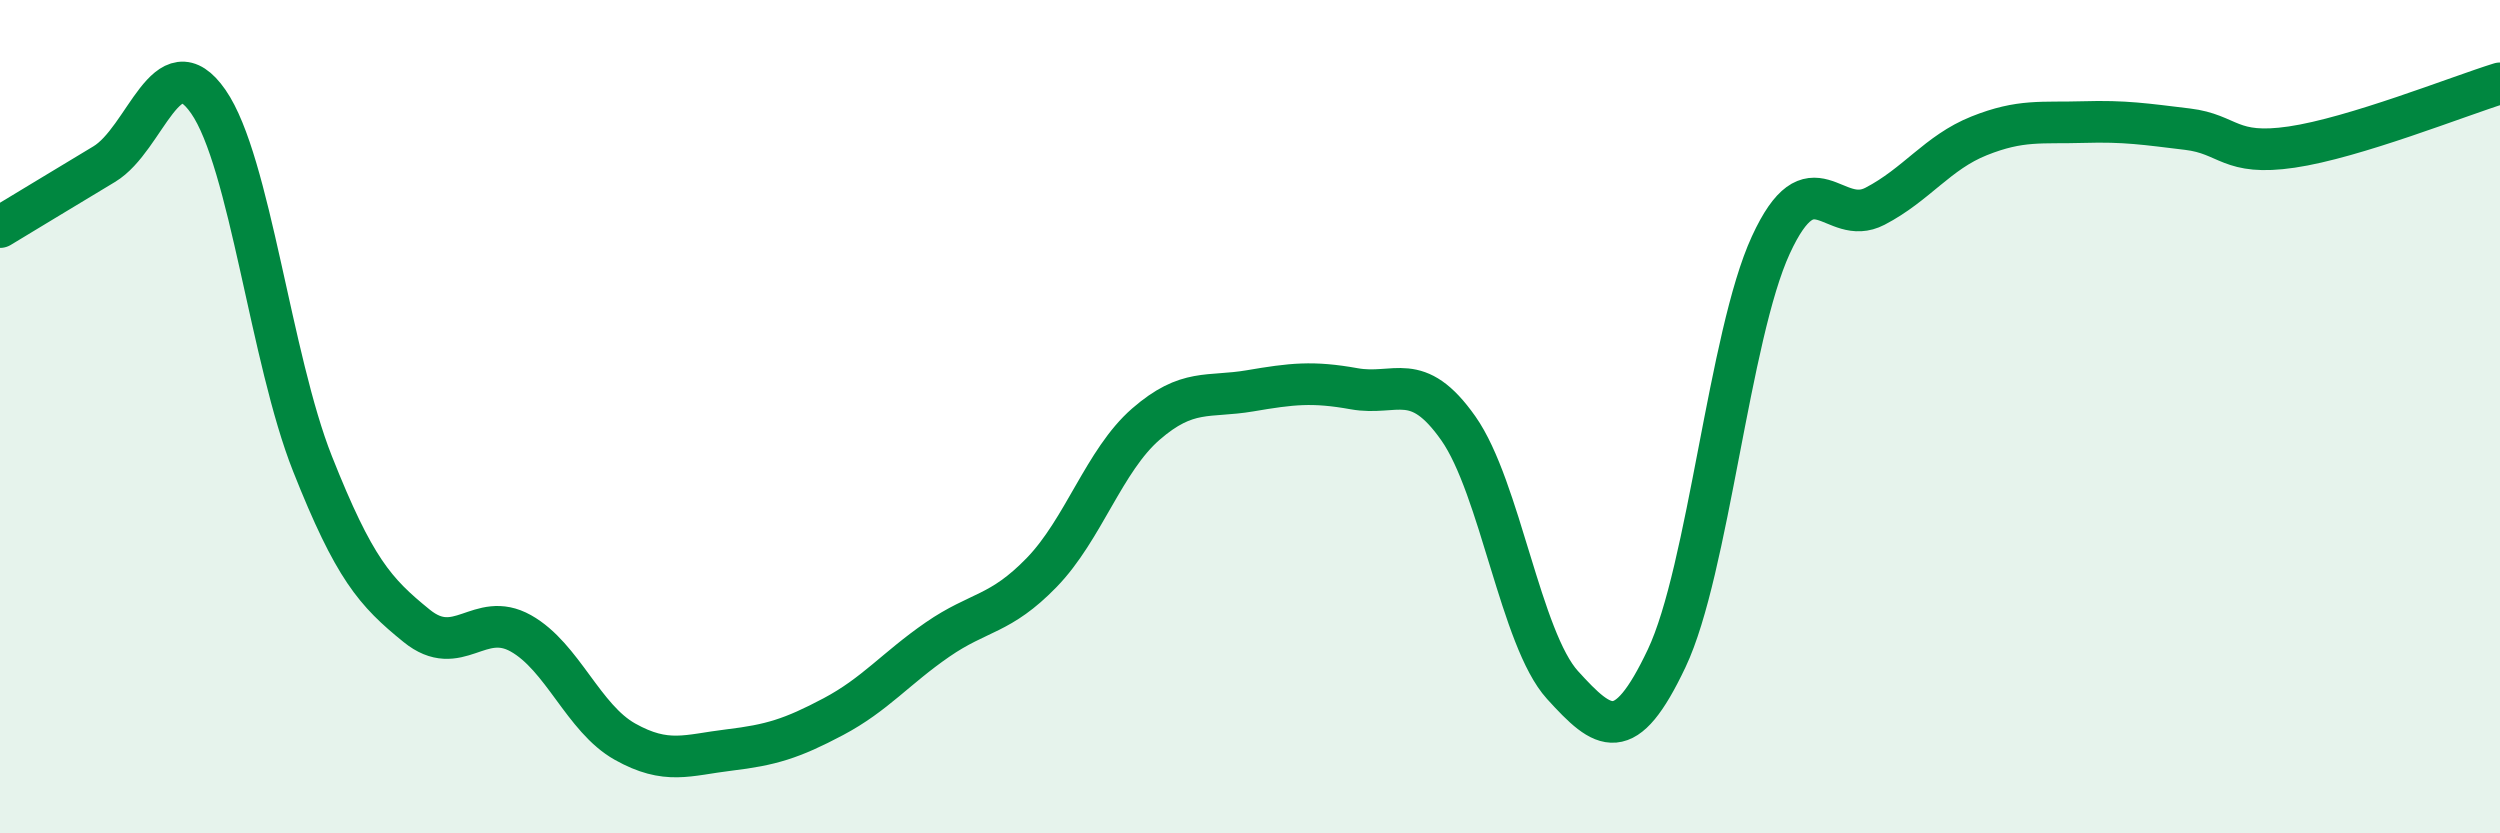 
    <svg width="60" height="20" viewBox="0 0 60 20" xmlns="http://www.w3.org/2000/svg">
      <path
        d="M 0,5.45 C 0.5,5.15 1.5,4.54 2.5,3.94 C 3.5,3.34 4,1 5,2.44 C 6,3.88 6.5,8.61 7.5,11.13 C 8.5,13.65 9,14.21 10,15.02 C 11,15.83 11.5,14.64 12.5,15.2 C 13.5,15.76 14,17.24 15,17.8 C 16,18.36 16.5,18.12 17.5,18 C 18.5,17.88 19,17.73 20,17.2 C 21,16.67 21.5,16.04 22.5,15.35 C 23.5,14.66 24,14.77 25,13.74 C 26,12.71 26.5,11.05 27.5,10.18 C 28.5,9.31 29,9.55 30,9.38 C 31,9.21 31.5,9.15 32.5,9.33 C 33.5,9.51 34,8.86 35,10.28 C 36,11.7 36.5,15.34 37.5,16.44 C 38.5,17.54 39,17.91 40,15.8 C 41,13.69 41.5,8.05 42.5,5.88 C 43.5,3.71 44,5.47 45,4.95 C 46,4.43 46.5,3.66 47.5,3.26 C 48.5,2.86 49,2.96 50,2.93 C 51,2.9 51.5,2.98 52.5,3.1 C 53.5,3.22 53.5,3.75 55,3.53 C 56.5,3.31 59,2.31 60,2L60 20L0 20Z"
        fill="#008740"
        opacity="0.1"
        stroke-linecap="round"
        stroke-linejoin="round"
      />
      <path
        d="M 0,5.45 C 0.5,5.15 1.5,4.54 2.5,3.94 C 3.5,3.34 4,1 5,2.44 C 6,3.88 6.5,8.61 7.5,11.13 C 8.5,13.65 9,14.21 10,15.02 C 11,15.83 11.5,14.64 12.5,15.2 C 13.5,15.76 14,17.24 15,17.8 C 16,18.36 16.5,18.12 17.5,18 C 18.5,17.88 19,17.73 20,17.2 C 21,16.67 21.5,16.04 22.5,15.35 C 23.5,14.66 24,14.77 25,13.74 C 26,12.71 26.5,11.05 27.5,10.18 C 28.5,9.31 29,9.55 30,9.38 C 31,9.21 31.5,9.15 32.5,9.33 C 33.5,9.51 34,8.86 35,10.28 C 36,11.7 36.5,15.34 37.5,16.44 C 38.5,17.54 39,17.91 40,15.8 C 41,13.69 41.5,8.05 42.5,5.88 C 43.5,3.71 44,5.47 45,4.95 C 46,4.43 46.5,3.66 47.5,3.26 C 48.5,2.86 49,2.96 50,2.93 C 51,2.9 51.5,2.98 52.5,3.1 C 53.5,3.22 53.5,3.75 55,3.53 C 56.5,3.31 59,2.31 60,2"
        stroke="#008740"
        stroke-width="1"
        fill="none"
        stroke-linecap="round"
        stroke-linejoin="round"
      />
    </svg>
  